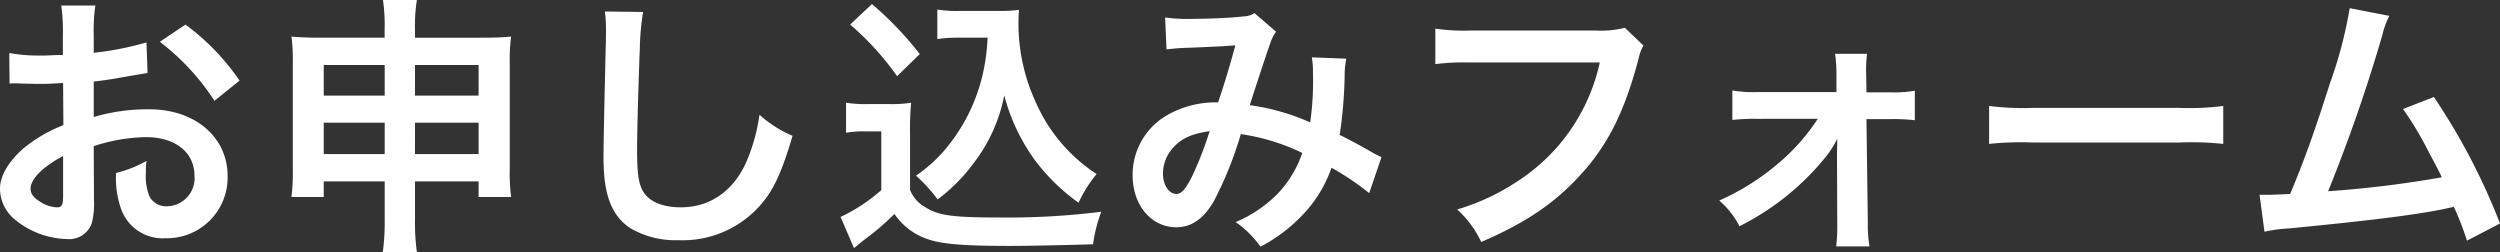 <svg xmlns="http://www.w3.org/2000/svg" width="292.832" height="29.568"><rect width="100%" height="100%" fill="#333333" stroke="none"/><path fill="#FFF" d="M10.976 17.12a20.482 20.482 0 016.144-1.056c3.424 0 5.664 1.792 5.664 4.544a3.288 3.288 0 01-3.232 3.552 2.213 2.213 0 01-2.016-1.088 6.166 6.166 0 01-.448-2.816 11.1 11.1 0 01.064-1.408 13.5 13.5 0 01-3.552 1.408 10.691 10.691 0 00.544 4.1 5.166 5.166 0 005.248 3.548 7.109 7.109 0 007.268-7.292c0-4.544-3.808-7.808-9.152-7.808a22.19 22.19 0 00-6.528.9v-4.16a33.512 33.512 0 002.912-.416c2.208-.384 2.816-.48 3.392-.576l-.128-3.584a35.688 35.688 0 01-6.176 1.216V4.136a19.646 19.646 0 01.192-3.488h-4a21.926 21.926 0 01.192 3.68V6.44c-.352 0-.512 0-1.28.032-.448.032-.8.032-1.12.032a19.626 19.626 0 01-3.876-.292l.032 3.58a6 6 0 01.672-.032c.1 0 .384 0 .8.032.384 0 1.28.032 1.76.032.8 0 1.248 0 1.728-.032 1.056-.064 1.056-.064 1.312-.064l.032 4.928a17.119 17.119 0 00-4.672 2.72C.992 18.912 0 20.612 0 22.112a4.7 4.7 0 001.76 3.616A9.968 9.968 0 007.808 28a2.812 2.812 0 002.944-1.856 9.528 9.528 0 00.256-2.72zm-3.584 5.824c0 1.056-.16 1.344-.7 1.344a3.847 3.847 0 01-2.048-.7c-.74-.452-1.06-.932-1.06-1.476 0-1.152 1.408-2.56 3.808-3.84zM28.06 9.44a27.141 27.141 0 00-6.336-6.56L18.72 4.896a27.326 27.326 0 016.4 6.912zm17 11.808v4.32a27.6 27.6 0 01-.224 4h4a25.632 25.632 0 01-.224-4v-4.32h7.448v1.824h3.808a22.671 22.671 0 01-.16-3.3V7.328a20.456 20.456 0 01.16-3.04c-1.152.1-1.856.128-3.68.128h-7.58V3.36A18.831 18.831 0 0148.832 0H44.86a20.747 20.747 0 01.192 3.488v.928h-7.36c-1.6 0-2.368-.032-3.552-.128a21.46 21.46 0 01.16 3.072v12.416a24.338 24.338 0 01-.16 3.3h3.78v-1.828zm0-13.632V11.2h-7.14V7.612zm3.552 0h7.448V11.2h-7.452zm-3.552 6.752v3.68h-7.14v-3.68zm3.552 0h7.448v3.68h-7.452zm22.24-13.024a15.915 15.915 0 01.128 2.176c0 .448 0 1.12-.032 2.08-.192 8.032-.256 11.232-.256 12.9 0 4.288.928 6.752 3.136 8.224a10.433 10.433 0 005.6 1.408 12.111 12.111 0 009.6-4.064c1.568-1.76 2.528-3.84 3.808-8.16a13.82 13.82 0 01-3.876-2.468 21.452 21.452 0 01-1.472 5.372c-1.5 3.52-4.288 5.472-7.744 5.472-2.016 0-3.552-.608-4.288-1.664-.64-.96-.832-2.112-.832-5.152 0-2.272.192-8.768.32-11.744a29.251 29.251 0 01.384-4.32zm44.828 3.068a23.557 23.557 0 01-.608 4.448 20.749 20.749 0 01-3.552 7.616 17.2 17.2 0 01-4.224 4.1 18.263 18.263 0 012.528 2.784 20.435 20.435 0 004.32-4.384 18.814 18.814 0 003.488-7.808 22.632 22.632 0 003.584 7.584 23.094 23.094 0 005.12 4.992 15.367 15.367 0 012.112-3.36 19.192 19.192 0 01-7.04-8.224 21.96 21.96 0 01-2.112-9.28c0-.544 0-.992.064-1.728a15.138 15.138 0 01-2.336.128h-4.576a14.192 14.192 0 01-2.656-.16v3.456a16.192 16.192 0 012.656-.16zm-16.1-1.536a32.9 32.9 0 015.5 6.048l2.656-2.592a39.523 39.523 0 00-5.6-5.856zm-.48 12.672a11.8 11.8 0 012.176-.16h1.952v6.88a20.36 20.36 0 01-4.768 3.144l1.568 3.648.48-.384c.224-.192.416-.352.96-.768a29.019 29.019 0 003.3-2.848 7.623 7.623 0 004.064 3.008c1.664.544 4.256.736 9.5.736 2.208 0 6.848-.1 9.7-.192a17.49 17.49 0 01.96-3.808 88.213 88.213 0 01-11.872.672c-5.5 0-7.168-.224-8.7-1.184a4.014 4.014 0 01-1.824-2.048v-6.692a32.914 32.914 0 01.128-3.52 13.868 13.868 0 01-2.432.16h-2.632a14.311 14.311 0 01-2.56-.16zm37.536-9.76a24.885 24.885 0 012.528-.192c3.136-.128 3.9-.16 5.536-.288-.8 2.944-1.184 4.16-2.016 6.688a11.4 11.4 0 00-6.048 1.536 8.052 8.052 0 00-3.968 7.008c0 3.488 2.176 6.08 5.12 6.08 1.76 0 3.2-.992 4.384-3.04a42.633 42.633 0 003.168-7.872 24.436 24.436 0 017.2 2.208 13.026 13.026 0 01-2.848 4.736 15.047 15.047 0 01-4.96 3.36 11.631 11.631 0 012.912 2.88 18.543 18.543 0 004.832-3.616 15.111 15.111 0 003.488-5.632 32.677 32.677 0 014.416 2.976l1.44-4.224a11.3 11.3 0 01-1.472-.768 70.15 70.15 0 00-3.424-1.824 53.312 53.312 0 00.576-6.784 10.376 10.376 0 01.192-2.144l-4.032-.16a9.6 9.6 0 01.128 1.7 34.759 34.759 0 01-.32 5.92 26.078 26.078 0 00-7.072-2.016c.288-.992 2.24-6.88 2.4-7.264a4.776 4.776 0 01.672-1.344l-2.528-2.176a2.426 2.426 0 01-1.28.384c-1.184.16-4.032.288-5.952.288a18.976 18.976 0 01-3.232-.16zm5.056 9.568a41.737 41.737 0 01-2.08 5.344c-.736 1.44-1.216 2.016-1.824 2.016-.864 0-1.568-1.056-1.568-2.368a4.5 4.5 0 011.216-3.072c.996-1.084 2.116-1.596 4.26-1.916zm48.64-12.1a11.7 11.7 0 01-3.424.32h-14.684a22.54 22.54 0 01-4.1-.224v4.16a25.4 25.4 0 014.032-.192h15.232a22.172 22.172 0 01-9.7 13.952 26.036 26.036 0 01-7.008 3.264 11.776 11.776 0 012.816 3.808c5.344-2.3 8.768-4.64 11.9-8.16 3.072-3.456 4.96-7.3 6.56-13.408a4.812 4.812 0 01.544-1.44zm22.592 10.656a23.666 23.666 0 01-4.664 5.256 28.091 28.091 0 01-6.88 4.32 10.047 10.047 0 012.368 3.008 30.539 30.539 0 0010.368-8.448 12.565 12.565 0 001.088-1.792c0 .384-.032 1.632-.032 1.984l.032 8a19.864 19.864 0 01-.128 2.624h3.9a14.643 14.643 0 01-.192-2.72l-.16-12.192h2.752a23.208 23.208 0 012.912.128v-3.456a13.766 13.766 0 01-2.88.192h-2.784l-.032-2.112a14.788 14.788 0 01.1-2.4h-3.744a16.648 16.648 0 01.16 2.528v1.952h-9.312a13.766 13.766 0 01-2.88-.192v3.456a23.965 23.965 0 012.88-.128zm20.064 2.944a35.13 35.13 0 015.216-.16H255.2a35.129 35.129 0 015.216.16v-4.444a31.425 31.425 0 01-5.184.224h-17.056a31.425 31.425 0 01-5.184-.224zm42.24-15.9a50.61 50.61 0 01-2.336 8.864c-1.664 5.248-2.944 8.864-4.64 12.9-1.344.064-2.112.1-2.752.1h-.832l.576 4.32a17.5 17.5 0 012.916-.388c9.568-.928 14.88-1.6 18.112-2.272.736-.16.736-.16 1.152-.256a32.766 32.766 0 011.536 3.968l3.872-2.016a74.852 74.852 0 00-7.744-14.816l-3.616 1.408a39.728 39.728 0 013.04 5.088c.768 1.44 1.152 2.144 1.5 2.912A126.467 126.467 0 01272.7 22.4a190.057 190.057 0 006.336-18.24 9.794 9.794 0 01.832-2.3z"/></svg>